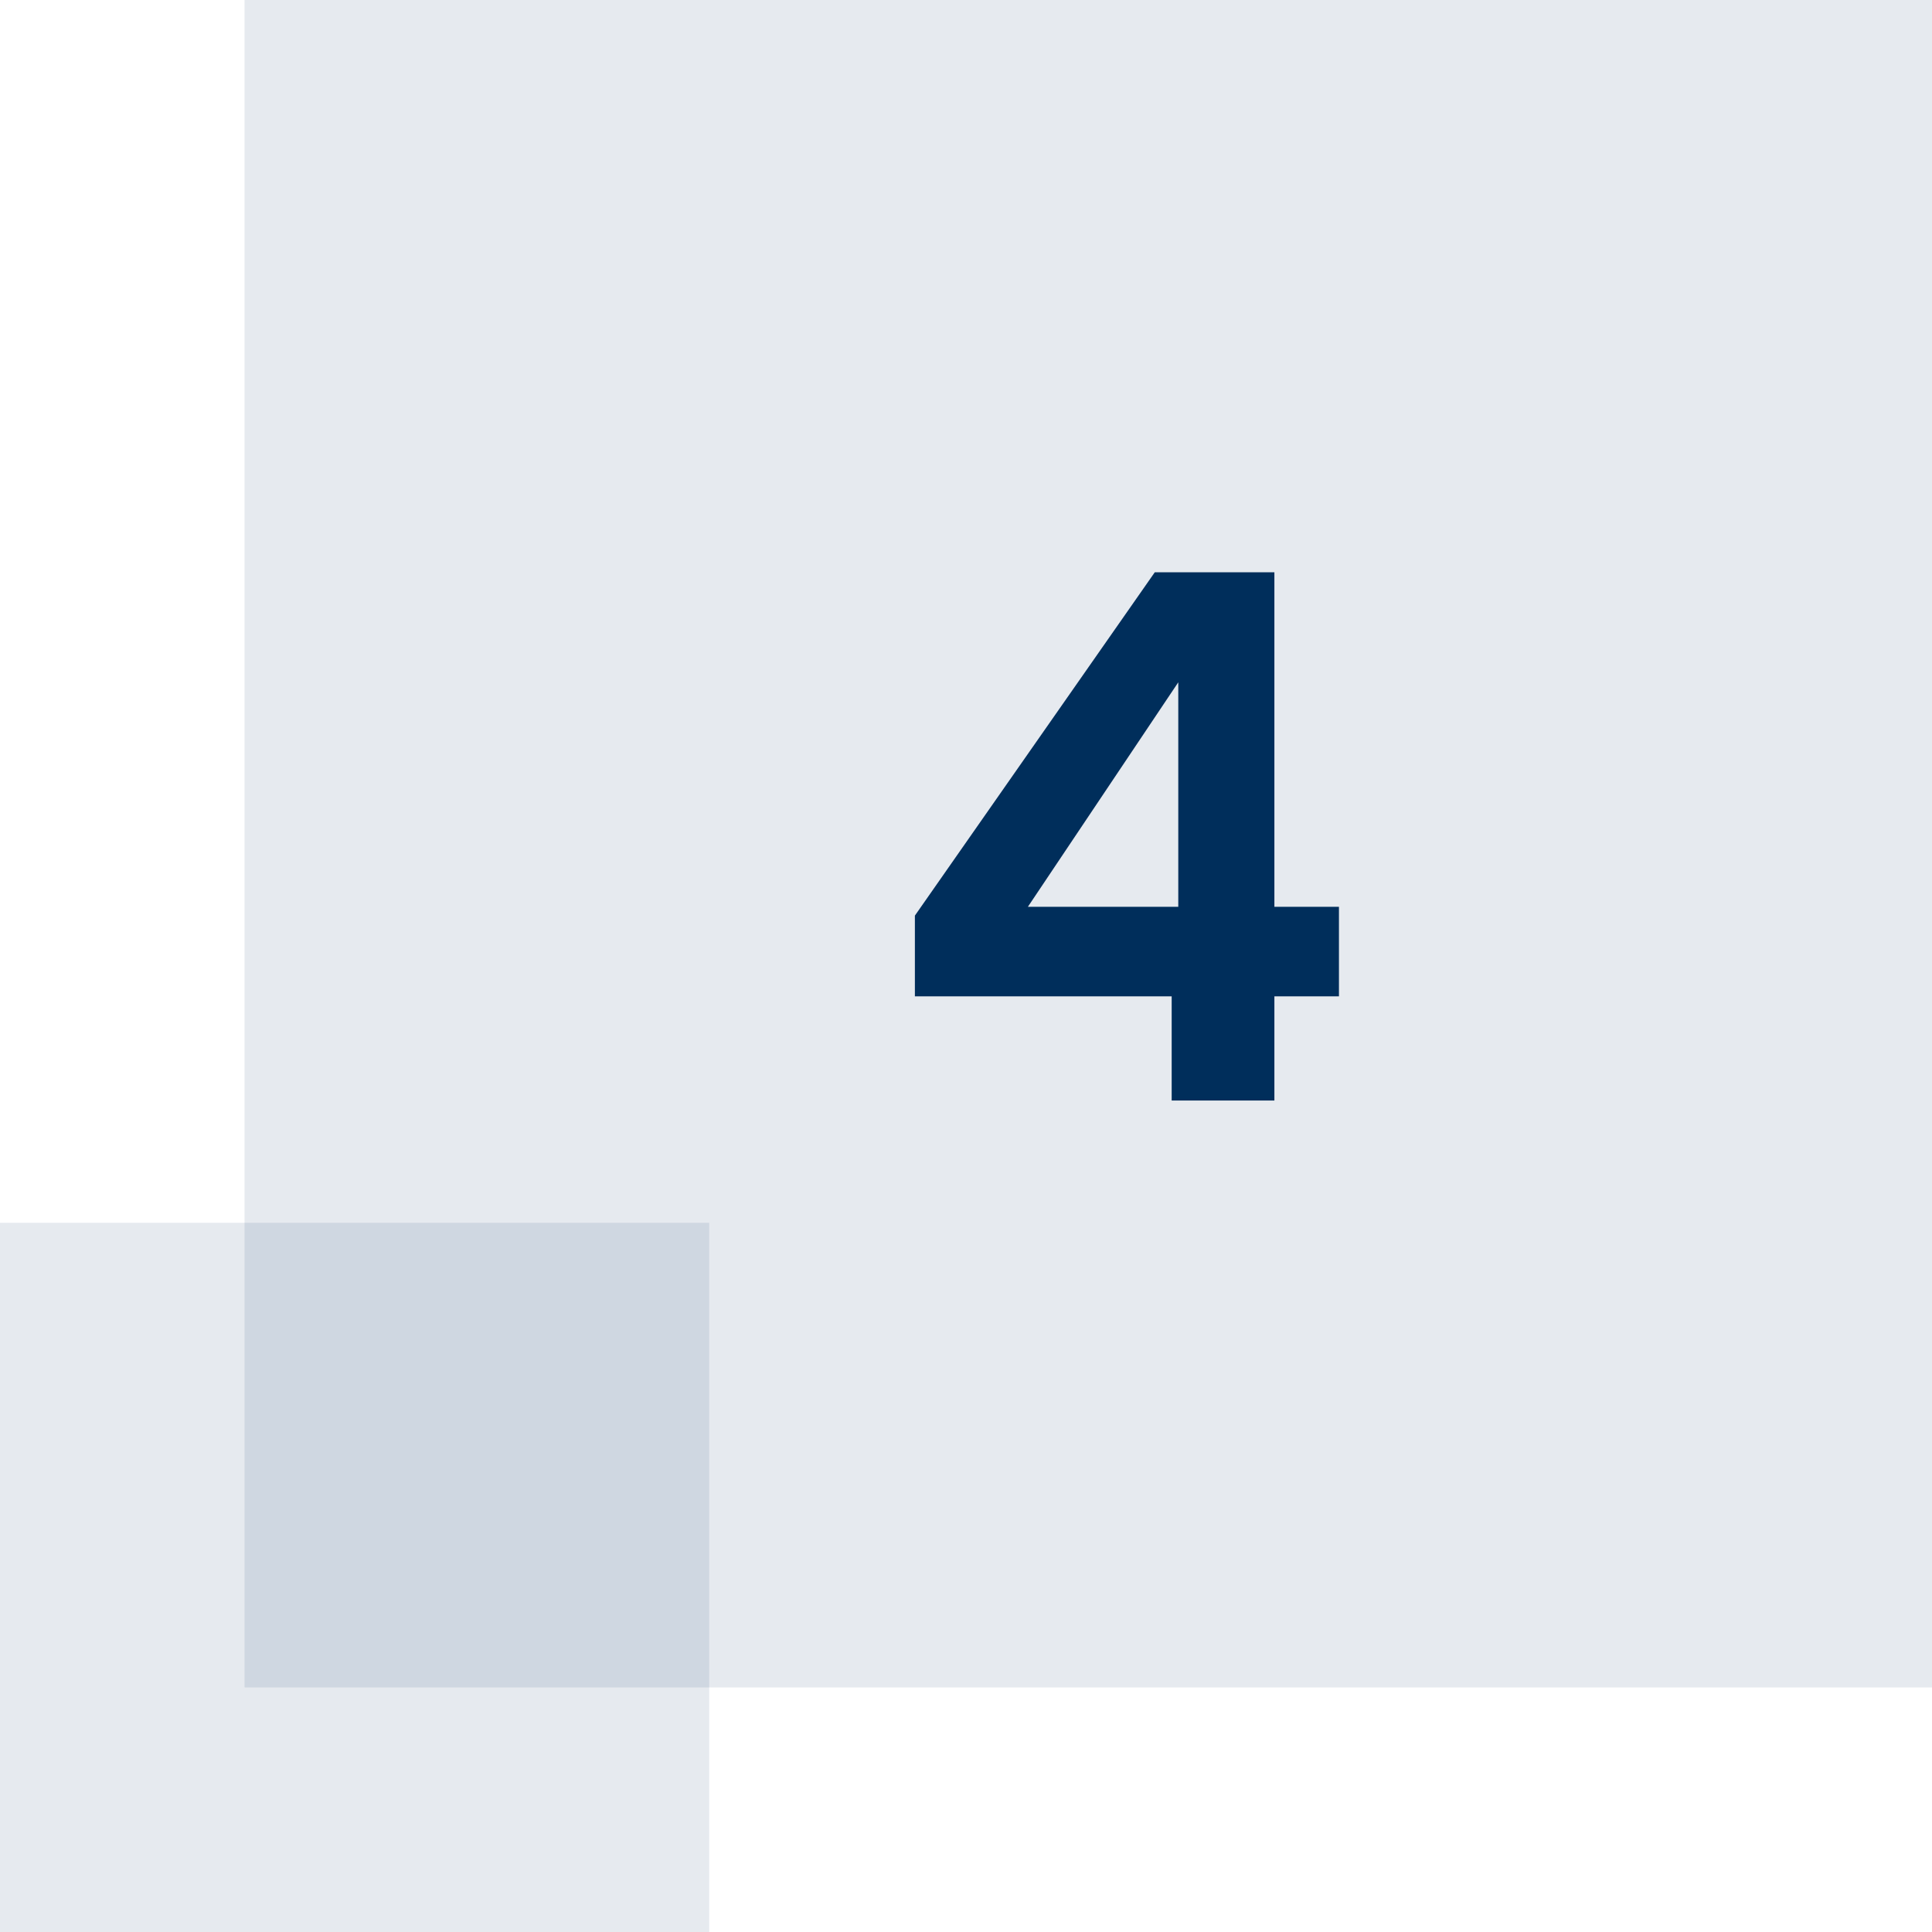 <svg width="79" height="79" viewBox="0 0 79 79" fill="none" xmlns="http://www.w3.org/2000/svg">
<rect x="10" width="69" height="69" fill="#002E5B" fill-opacity="0.1"/>
<rect y="50" width="29" height="29" fill="#002E5B" fill-opacity="0.1"/>
<path d="M37.41 40.74V37.44L47.22 23.4H52.11V37.08H54.75V40.74H52.11V45H47.91V40.74H37.41ZM48.18 27.9L42.03 37.08H48.18V27.9Z" fill="#002E5B"/>
</svg>
